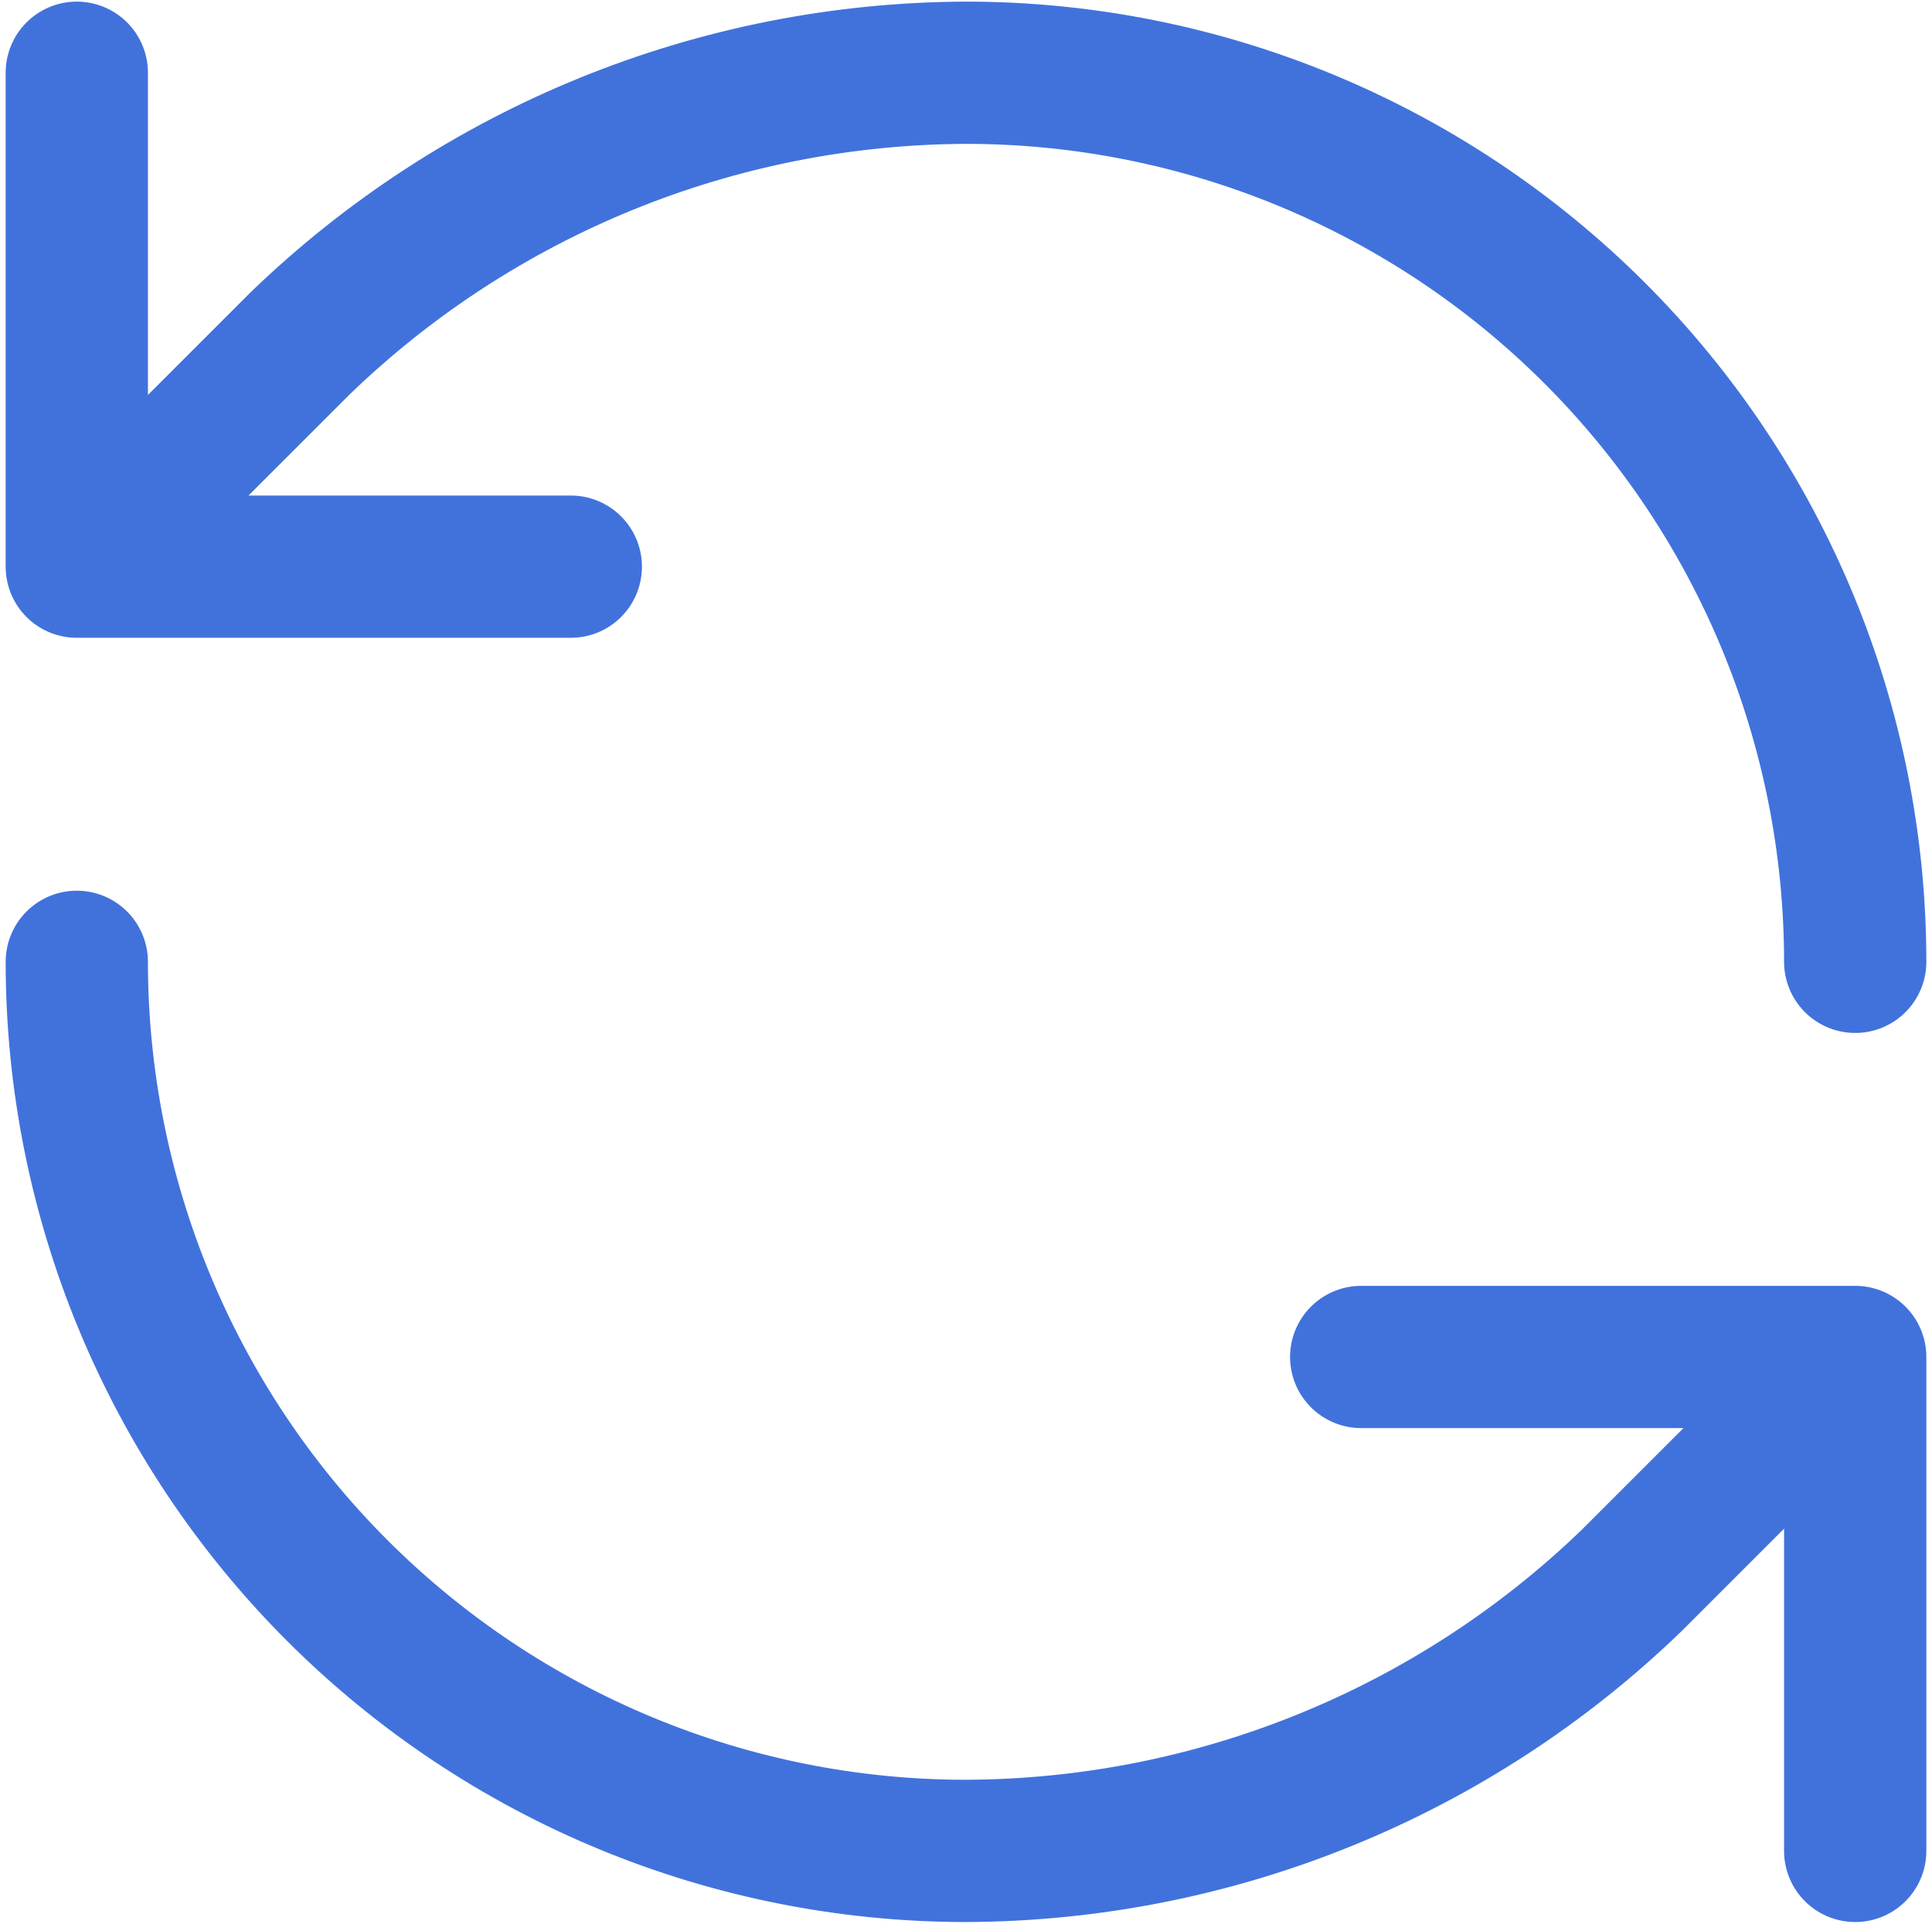 <svg width="239" height="238" viewBox="0 0 239 238" fill="none" xmlns="http://www.w3.org/2000/svg">
<path d="M229.5 119C229.5 89.826 217.911 61.847 197.282 41.218C176.653 20.589 148.674 9 119.5 9C88.748 9.116 59.232 21.115 37.122 42.489L9.5 70.111M9.5 70.111V9M9.5 70.111H70.611M9.5 119C9.5 148.174 21.089 176.153 41.718 196.782C62.347 217.411 90.326 229 119.5 229C150.252 228.884 179.768 216.885 201.878 195.511L229.5 167.889M229.5 167.889H168.389M229.5 167.889V229" stroke="#4172DC" stroke-width="17.6" stroke-linecap="round" stroke-linejoin="round"/>
</svg>
